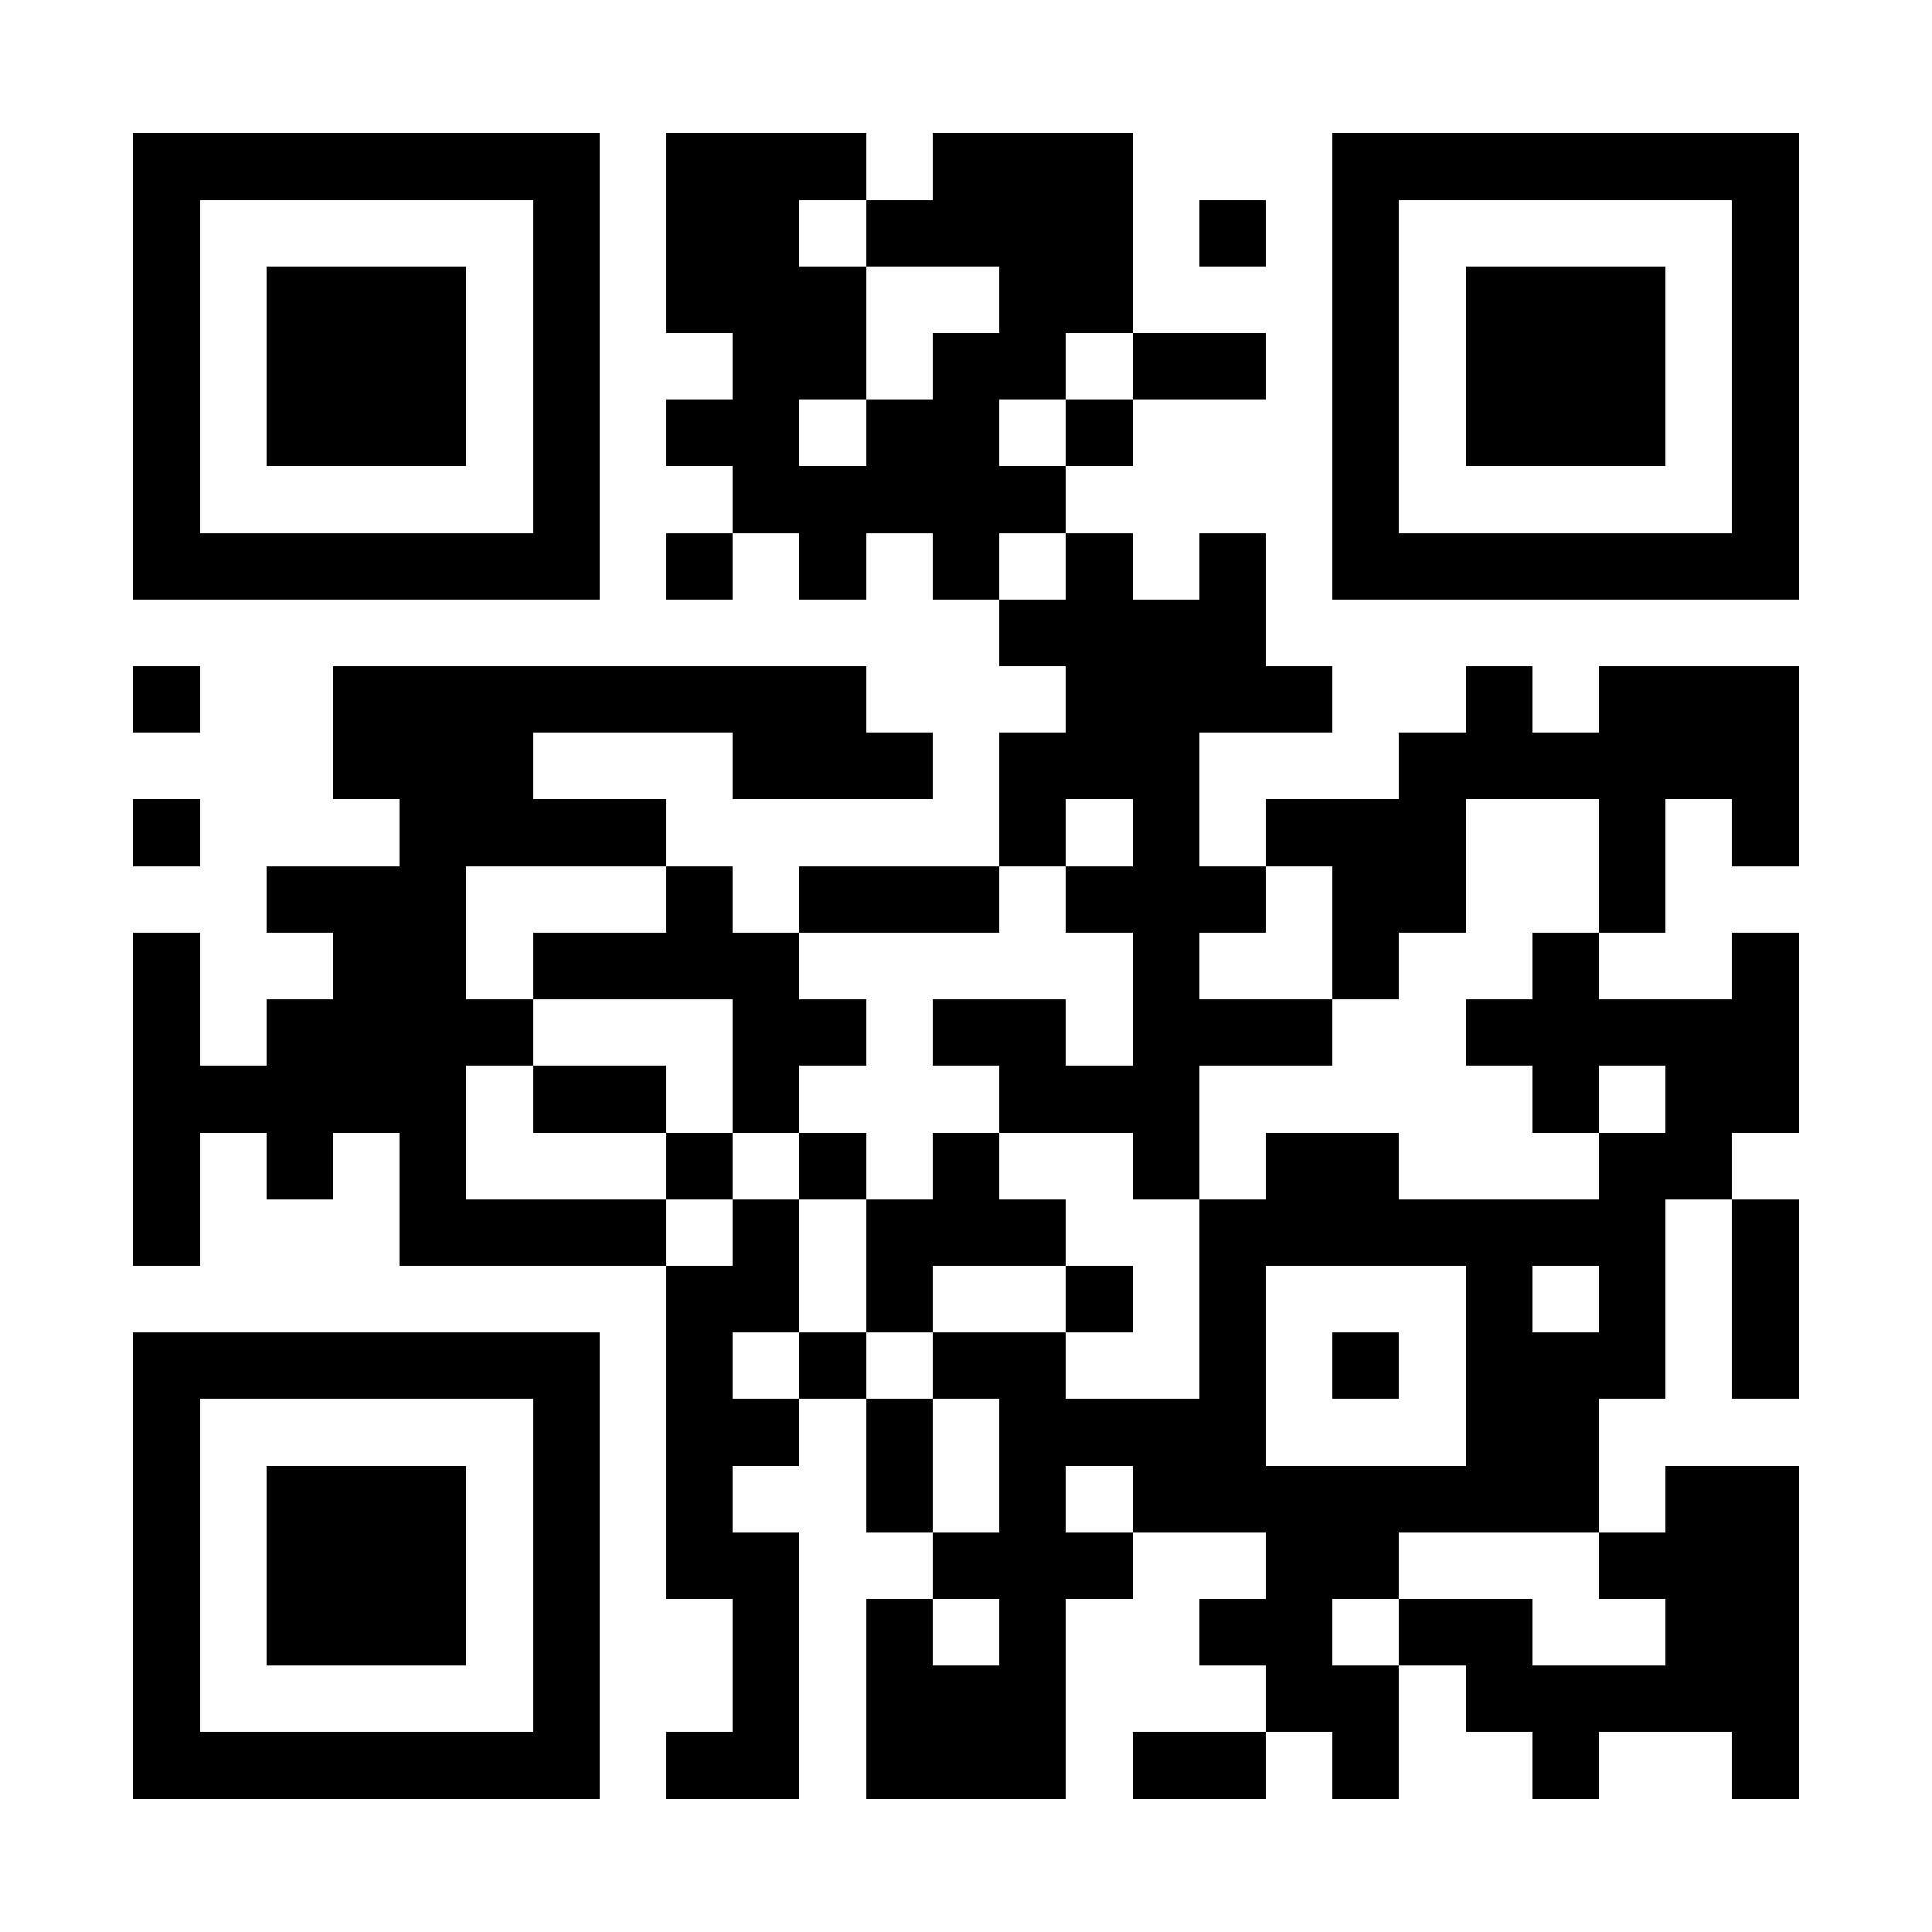 <?xml version="1.0" encoding="UTF-8"?>
<!DOCTYPE svg PUBLIC '-//W3C//DTD SVG 1.0//EN'
          'http://www.w3.org/TR/2001/REC-SVG-20010904/DTD/svg10.dtd'>
<svg fill="#fff" height="29" shape-rendering="crispEdges" style="fill: #fff;" viewBox="0 0 29 29" width="29" xmlns="http://www.w3.org/2000/svg" xmlns:xlink="http://www.w3.org/1999/xlink"
><path d="M0 0h29v29H0z"
  /><path d="M2 2.5h7m1 0h3m1 0h3m3 0h7M2 3.5h1m5 0h1m1 0h2m1 0h4m1 0h1m1 0h1m5 0h1M2 4.5h1m1 0h3m1 0h1m1 0h3m2 0h2m3 0h1m1 0h3m1 0h1M2 5.5h1m1 0h3m1 0h1m2 0h2m1 0h2m1 0h2m1 0h1m1 0h3m1 0h1M2 6.5h1m1 0h3m1 0h1m1 0h2m1 0h2m1 0h1m3 0h1m1 0h3m1 0h1M2 7.5h1m5 0h1m2 0h5m4 0h1m5 0h1M2 8.5h7m1 0h1m1 0h1m1 0h1m1 0h1m1 0h1m1 0h7M15 9.5h4M2 10.5h1m2 0h8m3 0h4m2 0h1m1 0h3M5 11.5h3m3 0h3m1 0h3m3 0h6M2 12.5h1m3 0h4m5 0h1m1 0h1m1 0h3m2 0h1m1 0h1M4 13.5h3m3 0h1m1 0h3m1 0h3m1 0h2m2 0h1M2 14.5h1m2 0h2m1 0h4m5 0h1m2 0h1m2 0h1m2 0h1M2 15.5h1m1 0h4m3 0h2m1 0h2m1 0h3m2 0h5M2 16.5h5m1 0h2m1 0h1m3 0h3m5 0h1m1 0h2M2 17.5h1m1 0h1m1 0h1m3 0h1m1 0h1m1 0h1m2 0h1m1 0h2m3 0h2M2 18.5h1m3 0h4m1 0h1m1 0h3m2 0h7m1 0h1M10 19.5h2m1 0h1m2 0h1m1 0h1m3 0h1m1 0h1m1 0h1M2 20.5h7m1 0h1m1 0h1m1 0h2m2 0h1m1 0h1m1 0h3m1 0h1M2 21.5h1m5 0h1m1 0h2m1 0h1m1 0h4m3 0h2M2 22.5h1m1 0h3m1 0h1m1 0h1m2 0h1m1 0h1m1 0h7m1 0h2M2 23.5h1m1 0h3m1 0h1m1 0h2m2 0h3m2 0h2m3 0h3M2 24.5h1m1 0h3m1 0h1m2 0h1m1 0h1m1 0h1m2 0h2m1 0h2m2 0h2M2 25.5h1m5 0h1m2 0h1m1 0h3m3 0h2m1 0h5M2 26.5h7m1 0h2m1 0h3m1 0h2m1 0h1m2 0h1m2 0h1" stroke="#000"
/></svg
>
